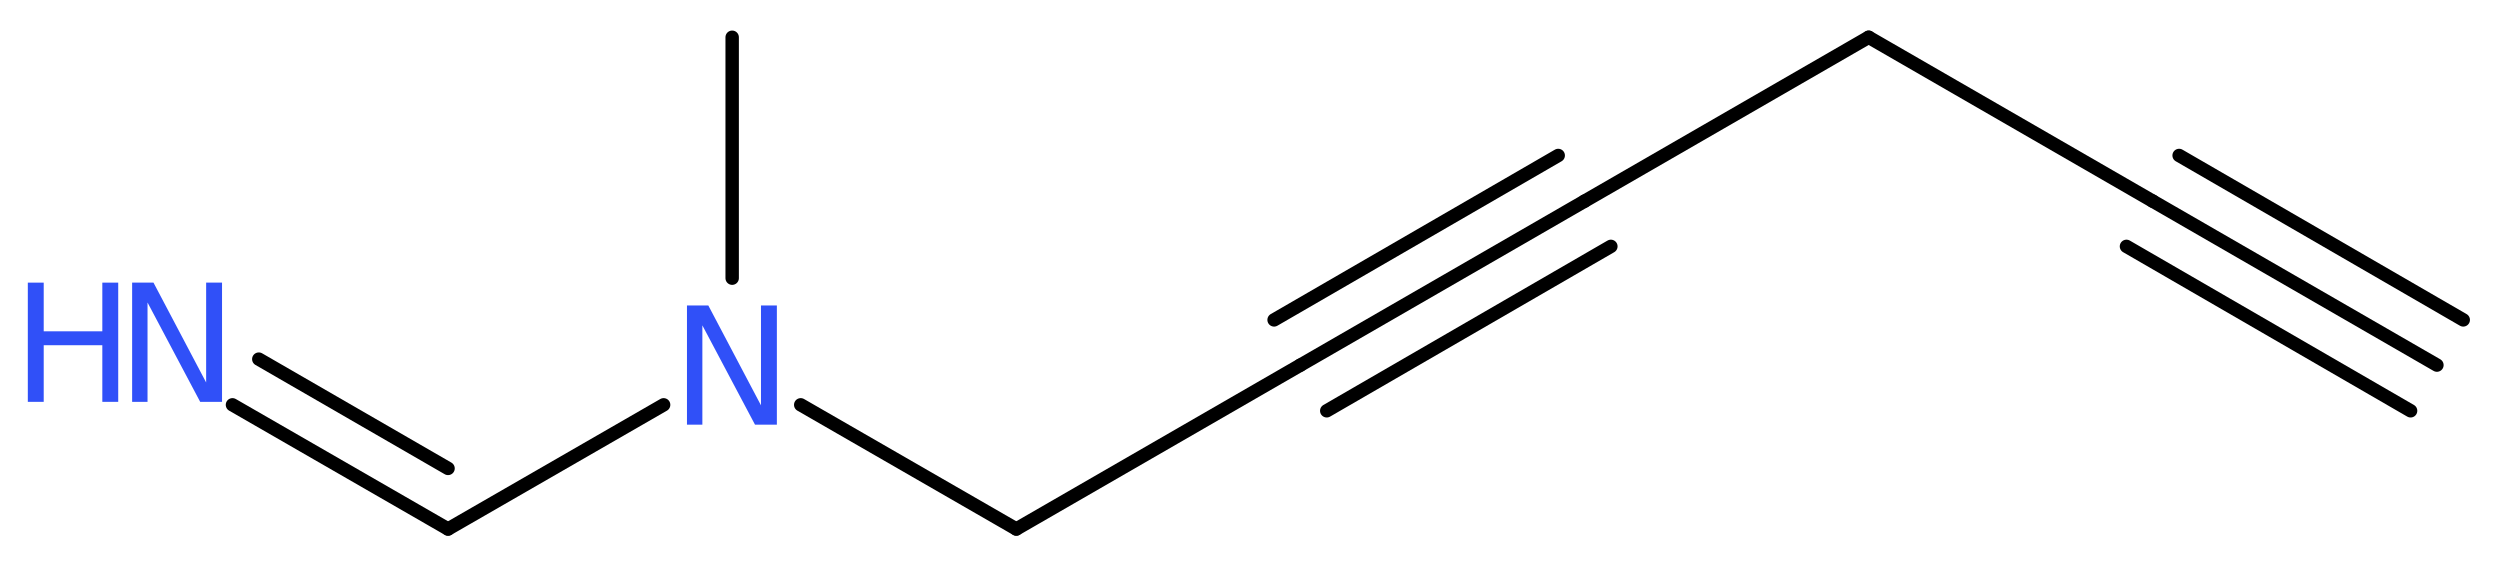 <?xml version='1.0' encoding='UTF-8'?>
<!DOCTYPE svg PUBLIC "-//W3C//DTD SVG 1.1//EN" "http://www.w3.org/Graphics/SVG/1.1/DTD/svg11.dtd">
<svg version='1.2' xmlns='http://www.w3.org/2000/svg' xmlns:xlink='http://www.w3.org/1999/xlink' width='50.33mm' height='11.4mm' viewBox='0 0 50.33 11.4'>
  <desc>Generated by the Chemistry Development Kit (http://github.com/cdk)</desc>
  <g stroke-linecap='round' stroke-linejoin='round' stroke='#000000' stroke-width='.27' fill='#3050F8'>
    <rect x='.0' y='.0' width='51.0' height='12.0' fill='#FFFFFF' stroke='none'/>
    <g id='mol1' class='mol'>
      <g id='mol1bnd1' class='bond'>
        <line x1='49.06' y1='7.35' x2='43.34' y2='4.05'/>
        <line x1='48.53' y1='8.27' x2='42.81' y2='4.96'/>
        <line x1='49.59' y1='6.44' x2='43.87' y2='3.13'/>
      </g>
      <line id='mol1bnd2' class='bond' x1='43.34' y1='4.05' x2='37.62' y2='.75'/>
      <line id='mol1bnd3' class='bond' x1='37.62' y1='.75' x2='31.9' y2='4.05'/>
      <g id='mol1bnd4' class='bond'>
        <line x1='31.9' y1='4.05' x2='26.18' y2='7.35'/>
        <line x1='32.43' y1='4.96' x2='26.71' y2='8.27'/>
        <line x1='31.37' y1='3.13' x2='25.65' y2='6.44'/>
      </g>
      <line id='mol1bnd5' class='bond' x1='26.18' y1='7.35' x2='20.46' y2='10.65'/>
      <line id='mol1bnd6' class='bond' x1='20.46' y1='10.65' x2='16.12' y2='8.15'/>
      <line id='mol1bnd7' class='bond' x1='14.74' y1='5.6' x2='14.74' y2='.75'/>
      <line id='mol1bnd8' class='bond' x1='13.36' y1='8.15' x2='9.02' y2='10.65'/>
      <g id='mol1bnd9' class='bond'>
        <line x1='9.02' y1='10.65' x2='4.68' y2='8.15'/>
        <line x1='9.02' y1='9.43' x2='5.21' y2='7.23'/>
      </g>
      <path id='mol1atm7' class='atom' d='M13.83 6.15h.43l1.06 2.01v-2.01h.32v2.4h-.44l-1.06 -2.0v2.0h-.31v-2.4z' stroke='none'/>
      <g id='mol1atm10' class='atom'>
        <path d='M2.66 5.69h.43l1.06 2.01v-2.01h.32v2.4h-.44l-1.06 -2.0v2.0h-.31v-2.4z' stroke='none'/>
        <path d='M.56 5.69h.32v.98h1.18v-.98h.32v2.4h-.32v-1.14h-1.18v1.14h-.32v-2.4z' stroke='none'/>
      </g>
    </g>
  </g>
</svg>
